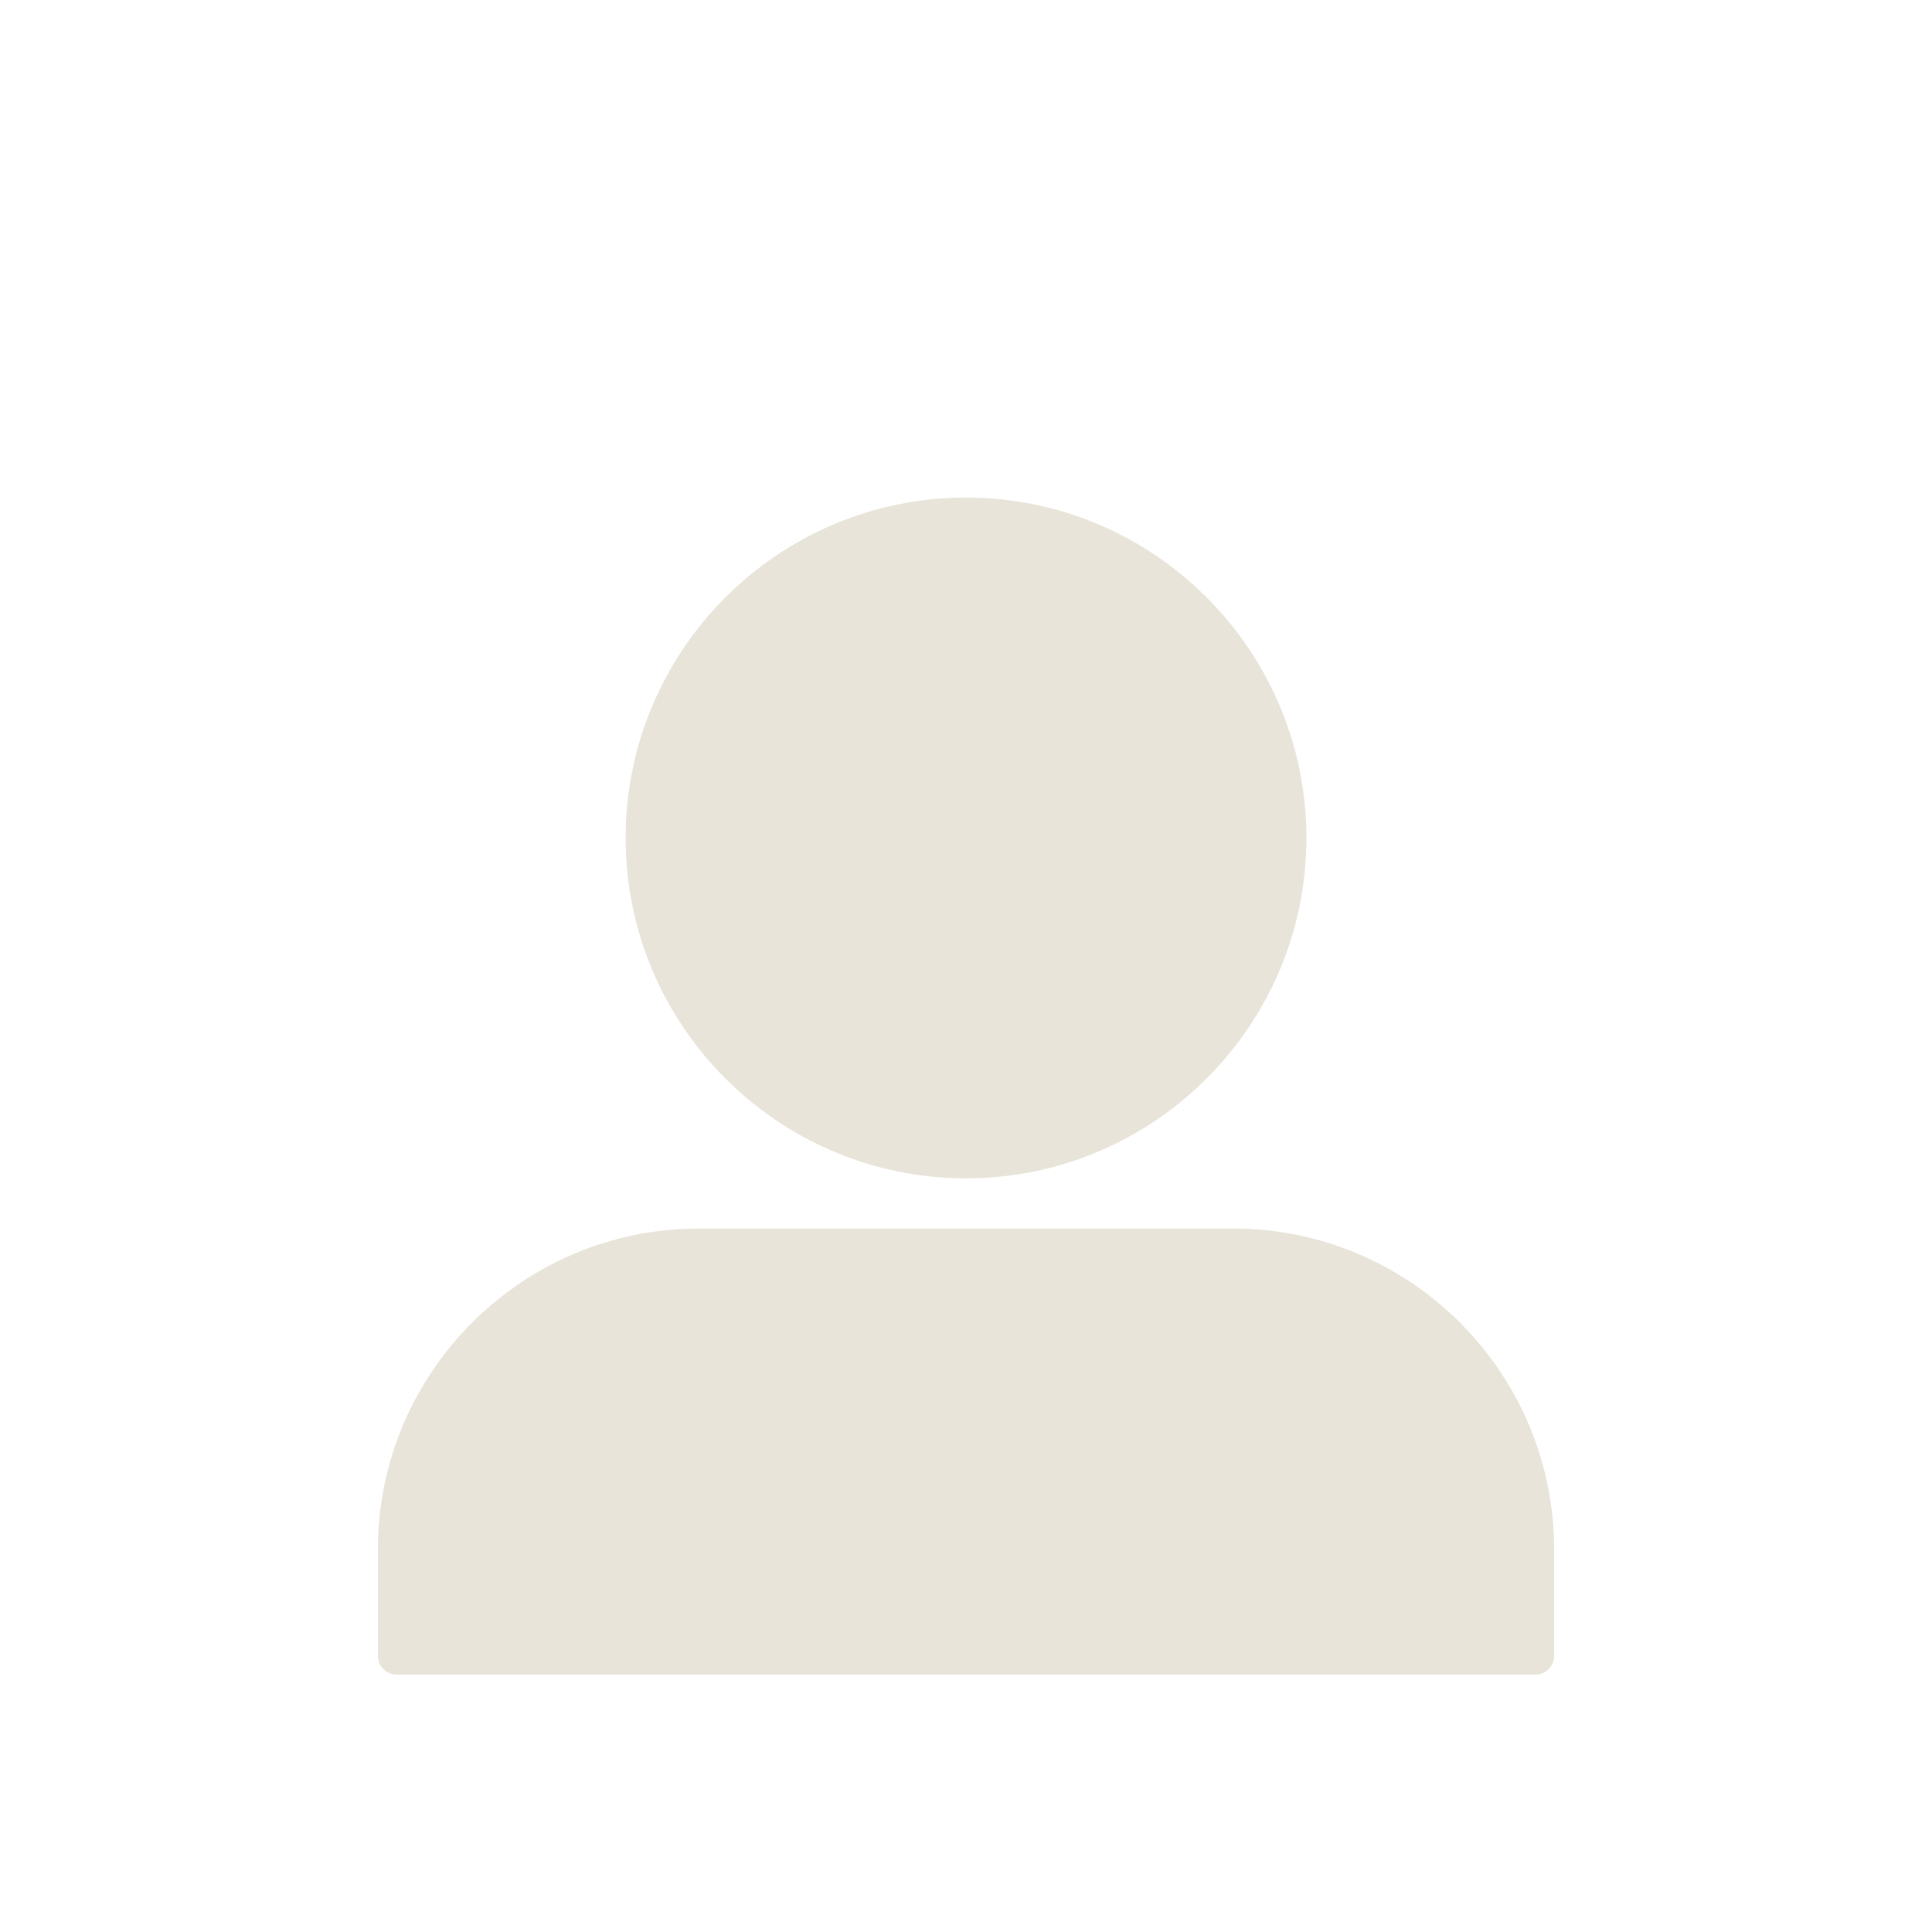 <?xml version="1.0" encoding="UTF-8"?>
<svg xmlns="http://www.w3.org/2000/svg" xmlns:xlink="http://www.w3.org/1999/xlink" width="512" zoomAndPan="magnify" viewBox="0 0 384 384" height="512" preserveAspectRatio="xMidYMid meet" version="1.0">
  <defs>
    <clipPath id="f7ebd06852">
      <path d="M 75.012 98.895 L 309 98.895 L 309 332.895 L 75.012 332.895 Z M 75.012 98.895 " clip-rule="nonzero"></path>
    </clipPath>
  </defs>
  <g clip-path="url(#f7ebd06852)">
    <path fill="#e8e4d9" d="M 305.188 332.84 L 78.82 332.84 C 76.773 332.84 75.109 331.18 75.109 329.133 L 75.109 307.984 C 75.109 272.805 103.734 244.18 138.914 244.18 L 245.094 244.18 C 280.273 244.18 308.898 272.805 308.898 307.984 L 308.898 329.133 C 308.898 331.18 307.234 332.84 305.188 332.84 Z M 192.004 234.203 C 154.699 234.203 124.348 203.855 124.348 166.551 C 124.348 129.242 154.699 98.895 192.004 98.895 C 229.309 98.895 259.66 129.242 259.66 166.551 C 259.66 203.855 229.309 234.203 192.004 234.203 Z M 192.004 234.203 " fill-opacity="1" fill-rule="nonzero"></path>
  </g>
</svg>
